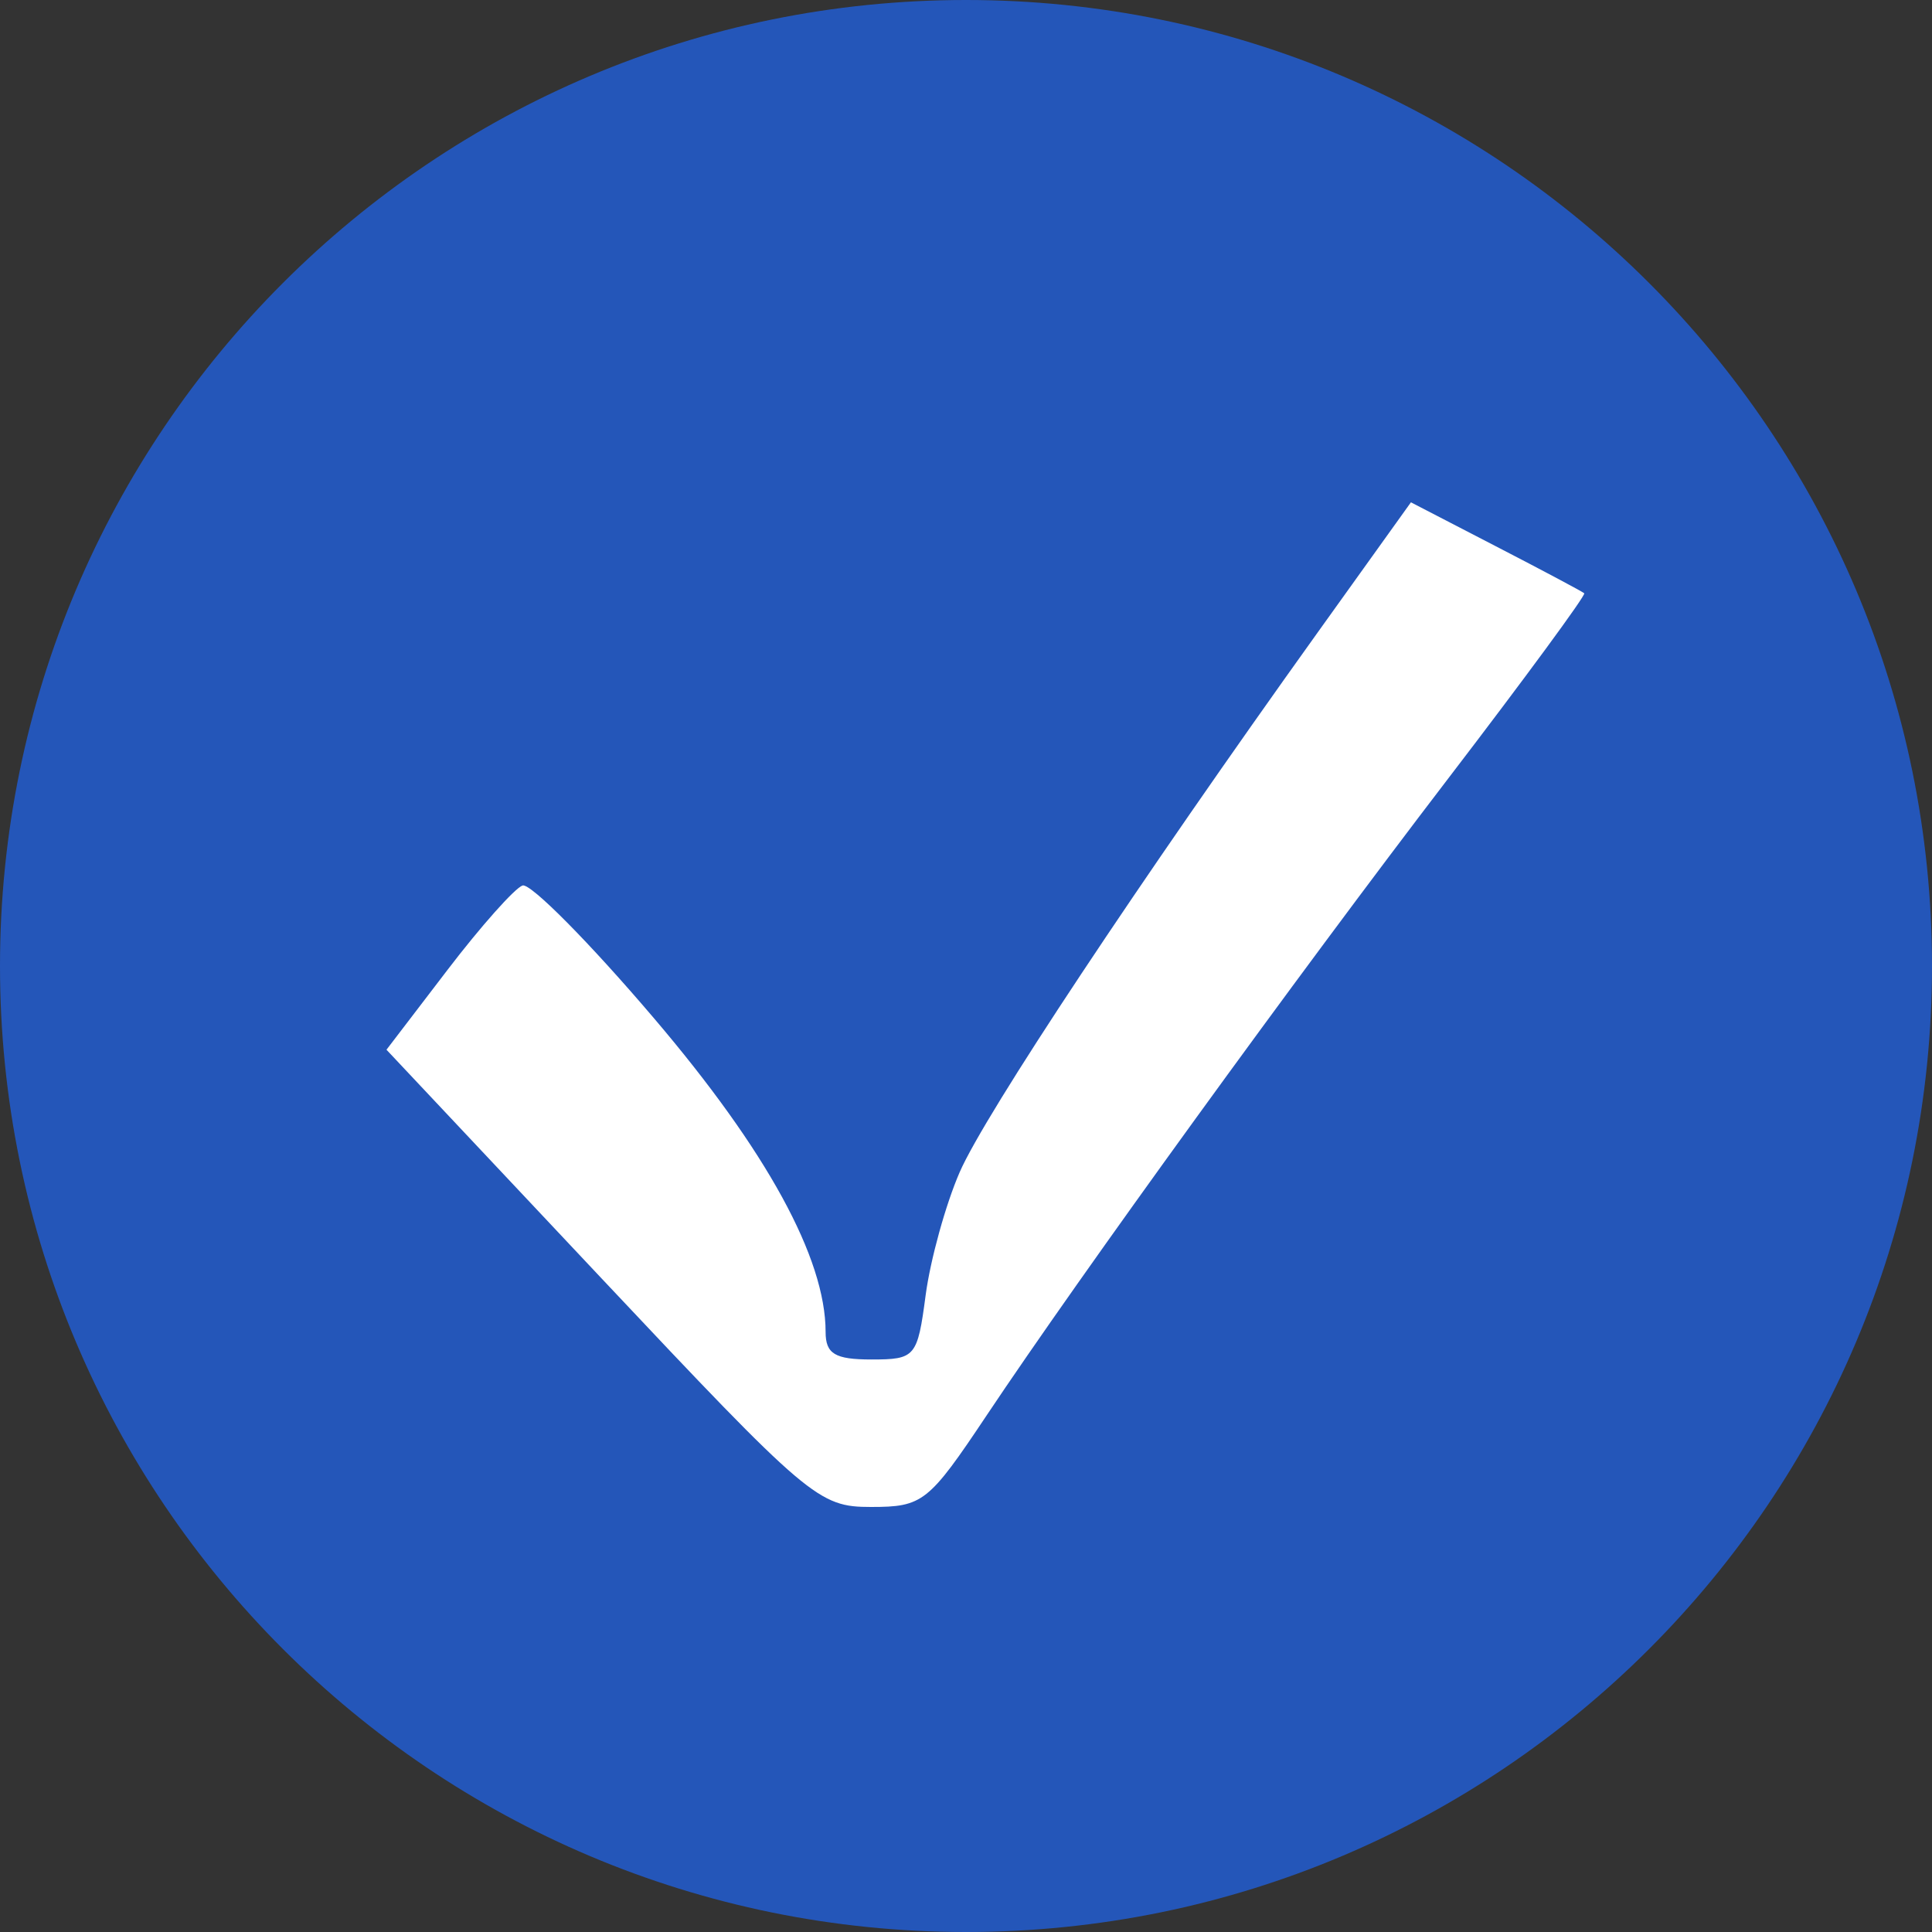 <svg width="24" height="24" viewBox="0 0 24 24" fill="none" xmlns="http://www.w3.org/2000/svg">
<rect x="0" y="0" width="24" height="24" fill="#333333" stroke="none"/>
<path fill-rule="evenodd" clip-rule="evenodd" d="M12 24C18.627 24 24 18.627 24 12C24 5.373 18.627 0 12 0C5.373 0 0 5.373 0 12C0 18.627 5.373 24 12 24Z" fill="#2456B9"/>
<path fill-rule="evenodd" clip-rule="evenodd" d="M16.369 7.856C14.153 10.95 12.236 13.839 11.922 14.56C11.748 14.959 11.558 15.646 11.499 16.087C11.397 16.858 11.372 16.888 10.825 16.888C10.372 16.888 10.256 16.818 10.256 16.546C10.256 15.63 9.525 14.294 8.123 12.648C7.323 11.708 6.588 10.966 6.491 11C6.394 11.034 5.973 11.506 5.557 12.051L4.801 13.04L7.472 15.88C10.048 18.618 10.168 18.72 10.82 18.72C11.463 18.72 11.535 18.663 12.254 17.586C13.436 15.815 16.088 12.156 17.99 9.671C18.943 8.426 19.704 7.39 19.68 7.37C19.657 7.349 19.163 7.086 18.582 6.786L17.527 6.24L16.369 7.856Z" fill="white"/>
</svg>
